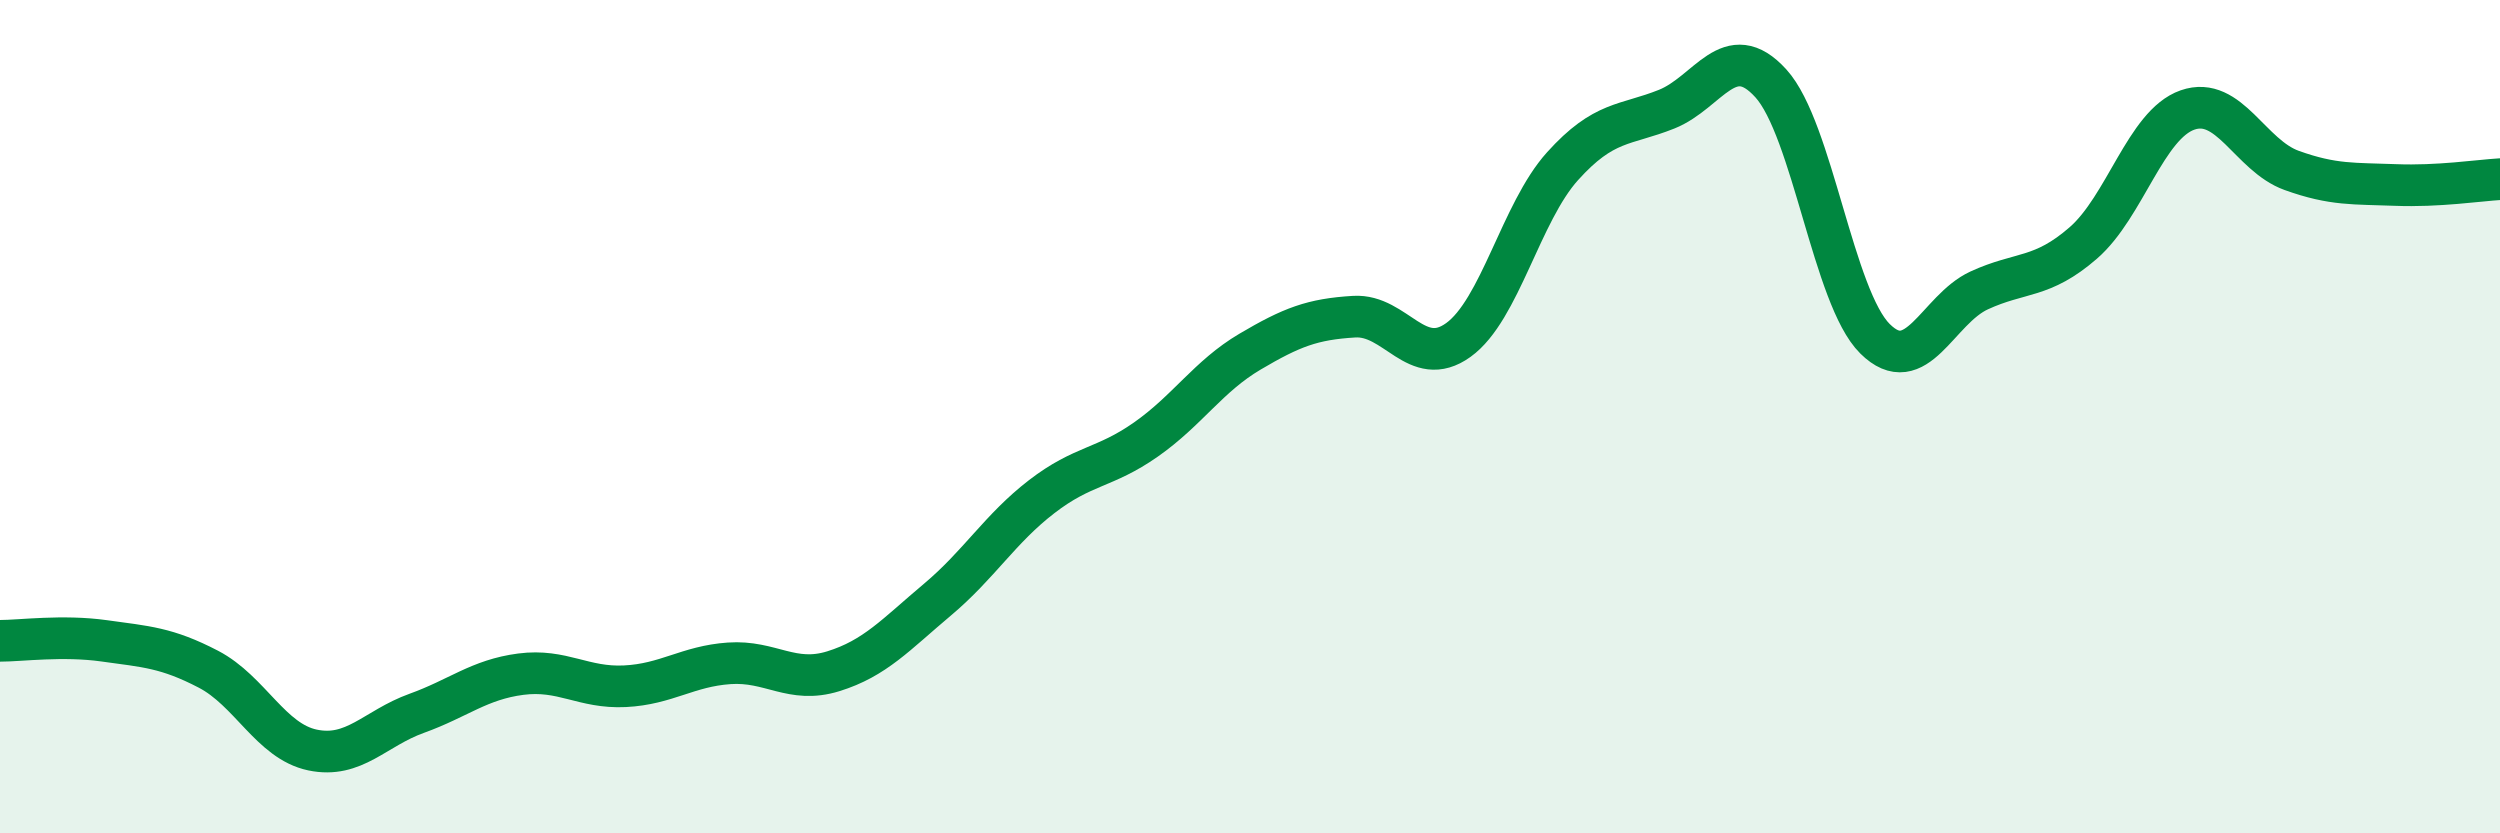 
    <svg width="60" height="20" viewBox="0 0 60 20" xmlns="http://www.w3.org/2000/svg">
      <path
        d="M 0,15.38 C 0.5,15.38 1.5,15.24 2.5,15.38 C 3.5,15.52 4,15.54 5,16.06 C 6,16.58 6.5,17.79 7.5,18 C 8.5,18.21 9,17.48 10,17.12 C 11,16.76 11.5,16.31 12.5,16.18 C 13.5,16.05 14,16.52 15,16.47 C 16,16.42 16.5,15.99 17.5,15.92 C 18.5,15.85 19,16.42 20,16.11 C 21,15.8 21.5,15.23 22.5,14.39 C 23.5,13.55 24,12.69 25,11.92 C 26,11.15 26.5,11.25 27.5,10.55 C 28.5,9.85 29,9.03 30,8.44 C 31,7.85 31.5,7.66 32.5,7.6 C 33.5,7.54 34,8.88 35,8.16 C 36,7.44 36.5,5.1 37.5,3.99 C 38.5,2.88 39,3.02 40,2.62 C 41,2.22 41.5,0.9 42.5,2 C 43.5,3.1 44,7.14 45,8.13 C 46,9.12 46.5,7.43 47.5,6.97 C 48.5,6.51 49,6.7 50,5.83 C 51,4.96 51.5,2.99 52.5,2.64 C 53.5,2.29 54,3.73 55,4.09 C 56,4.45 56.5,4.4 57.5,4.44 C 58.5,4.48 59.5,4.33 60,4.3L60 20L0 20Z"
        fill="#008740"
        opacity="0.1"
        stroke-linecap="round"
        stroke-linejoin="round"
      />
      <path
        d="M 0,15.38 C 0.5,15.38 1.5,15.24 2.5,15.38 C 3.5,15.52 4,15.54 5,16.06 C 6,16.58 6.5,17.79 7.5,18 C 8.5,18.21 9,17.48 10,17.12 C 11,16.76 11.5,16.31 12.5,16.18 C 13.5,16.05 14,16.52 15,16.47 C 16,16.42 16.5,15.99 17.5,15.92 C 18.5,15.85 19,16.42 20,16.11 C 21,15.8 21.5,15.23 22.5,14.39 C 23.5,13.55 24,12.69 25,11.92 C 26,11.15 26.5,11.25 27.5,10.55 C 28.5,9.85 29,9.03 30,8.44 C 31,7.85 31.5,7.66 32.5,7.6 C 33.5,7.54 34,8.88 35,8.16 C 36,7.44 36.5,5.1 37.5,3.99 C 38.5,2.88 39,3.02 40,2.62 C 41,2.22 41.5,0.9 42.5,2 C 43.5,3.1 44,7.14 45,8.13 C 46,9.12 46.5,7.43 47.5,6.97 C 48.5,6.51 49,6.7 50,5.83 C 51,4.96 51.5,2.99 52.5,2.64 C 53.5,2.29 54,3.73 55,4.09 C 56,4.45 56.5,4.4 57.5,4.44 C 58.5,4.48 59.5,4.33 60,4.3"
        stroke="#008740"
        stroke-width="1"
        fill="none"
        stroke-linecap="round"
        stroke-linejoin="round"
      />
    </svg>
  